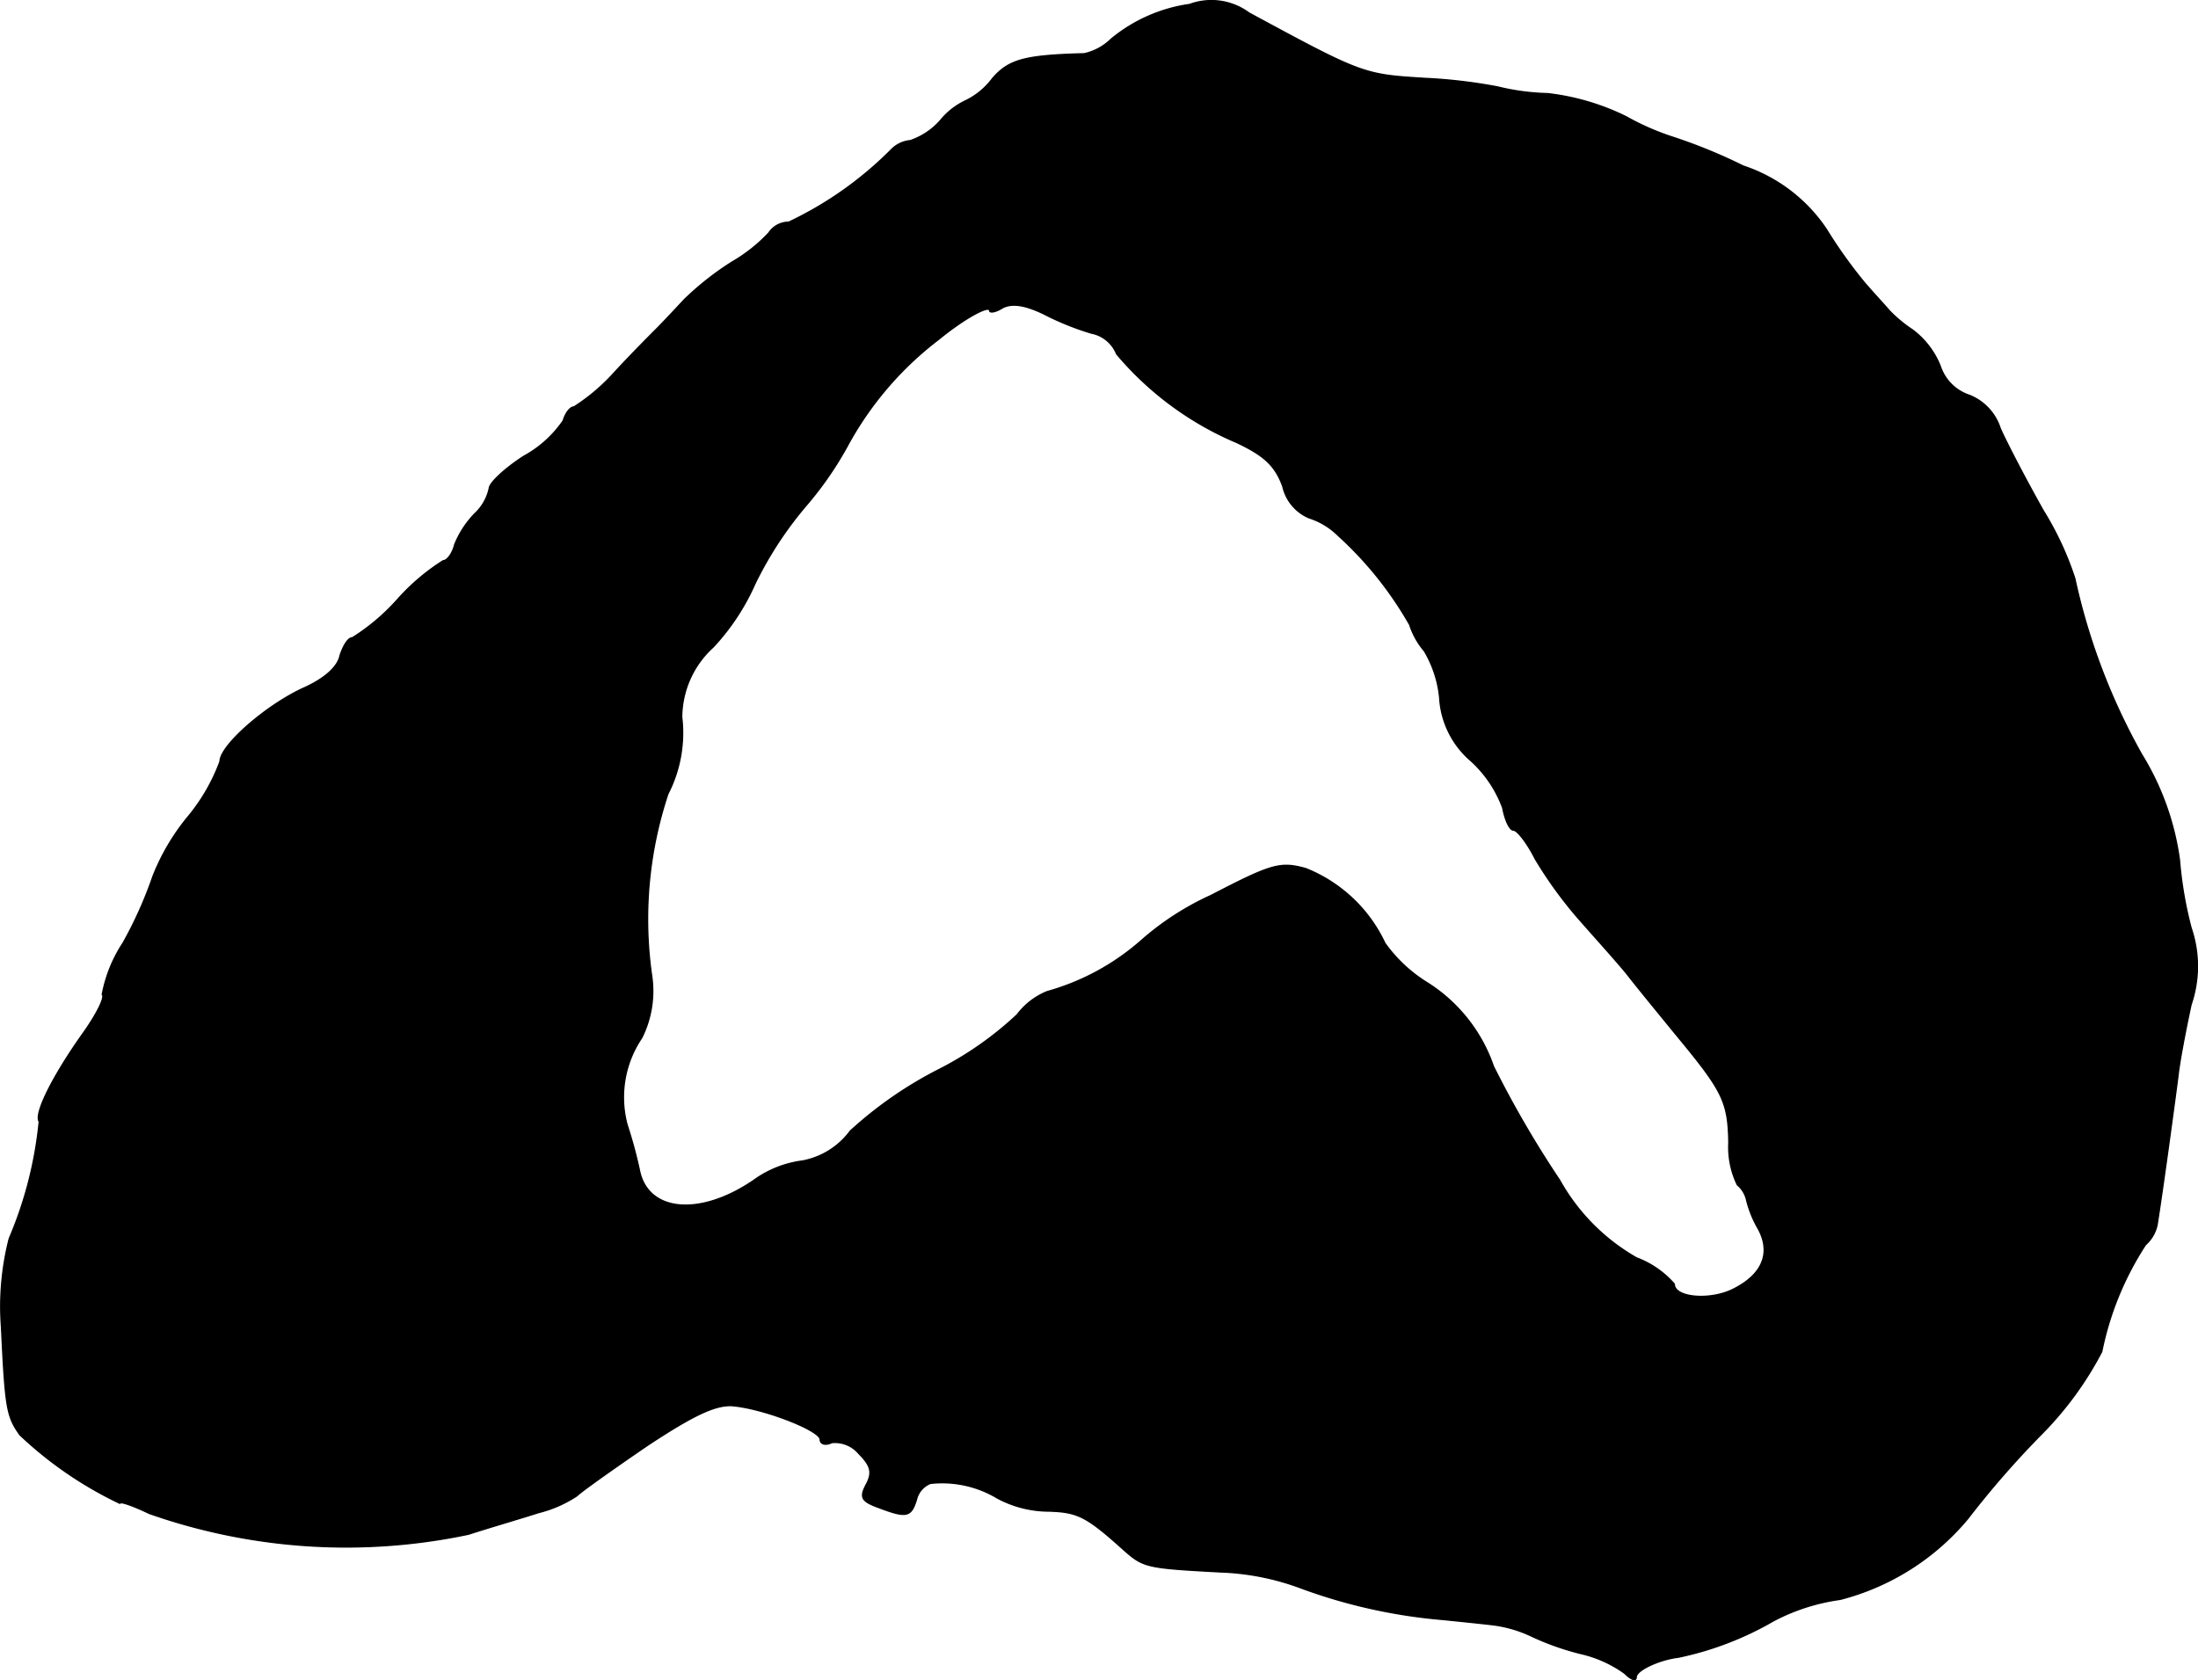 <?xml version="1.0" encoding="UTF-8"?>
<svg xmlns="http://www.w3.org/2000/svg"
     version="1.1"
     width="6.103mm"
     height="4.666mm"
     viewBox="0 0 17.299 13.227">
   <defs>
      <style type="text/css"><![CDATA[
      .a {
        stroke: #000;
        stroke-linecap: round;
        stroke-linejoin: round;
        stroke-width: 0.01px;
      }
    ]]></style>
   </defs>
   <path class="a"
         d="M9.363.035a1.241,1.241,0,0,0-.618.273.435.435,0,0,1-.212.115c-.472.012-.594.048-.721.194a.579.579,0,0,1-.212.176.567.567,0,0,0-.2.157.553.553,0,0,1-.236.157.238.238,0,0,0-.151.073,2.862,2.862,0,0,1-.806.569.189.189,0,0,0-.157.085,1.27,1.27,0,0,1-.291.23,2.319,2.319,0,0,0-.376.297c-.073.079-.17.182-.212.224s-.2.2-.339.351a1.543,1.543,0,0,1-.315.267c-.03,0-.067.048-.085.109a.893.893,0,0,1-.309.279c-.151.097-.273.212-.273.254a.384.384,0,0,1-.115.2.757.757,0,0,0-.157.242c-.018.073-.061.127-.091.127a1.694,1.694,0,0,0-.357.303,1.648,1.648,0,0,1-.357.303c-.036,0-.073.067-.097.139-.018.091-.121.182-.279.254-.297.133-.666.454-.666.581a1.489,1.489,0,0,1-.242.424,1.74,1.74,0,0,0-.285.478,3.217,3.217,0,0,1-.236.527,1.112,1.112,0,0,0-.164.406c.024.018-.042.151-.145.297-.242.339-.394.642-.351.703a3.109,3.109,0,0,1-.236.921,2.158,2.158,0,0,0-.061.697c.03.642.042.703.145.848a3.038,3.038,0,0,0,.787.539c0-.018.103.018.23.079a4.674,4.674,0,0,0,2.514.164c.17-.055.418-.127.551-.17a.969.969,0,0,0,.303-.133c.036-.036.285-.212.551-.394.357-.236.533-.321.666-.315.242.018.697.194.697.267,0,.036.042.048.091.024a.244.244,0,0,1,.212.085c.097.097.109.151.061.242-.055.103-.042.133.091.182.224.085.26.079.303-.061a.182.182,0,0,1,.109-.127.842.842,0,0,1,.527.115.864.864,0,0,0,.4.103c.236.006.303.042.6.309.151.133.176.139.757.17a2,2,0,0,1,.636.127,4.266,4.266,0,0,0,1.121.248c.115.012.297.03.394.042a.992.992,0,0,1,.303.091,2.146,2.146,0,0,0,.376.133.956.956,0,0,1,.351.157c.048.048.091.067.091.03,0-.055.182-.139.333-.157a2.515,2.515,0,0,0,.745-.285,1.576,1.576,0,0,1,.527-.17,1.934,1.934,0,0,0,1.005-.636,7.276,7.276,0,0,1,.569-.654,2.694,2.694,0,0,0,.485-.66,2.409,2.409,0,0,1,.345-.842.287.287,0,0,0,.091-.157c.042-.26.139-.975.164-1.169.012-.115.061-.369.103-.563a.937.937,0,0,0,0-.606,3.062,3.062,0,0,1-.091-.533,2.134,2.134,0,0,0-.297-.83,4.976,4.976,0,0,1-.527-1.387,2.463,2.463,0,0,0-.248-.533c-.133-.236-.285-.527-.339-.648a.416.416,0,0,0-.242-.26.36.36,0,0,1-.23-.23.663.663,0,0,0-.218-.285,1.071,1.071,0,0,1-.182-.151c-.03-.036-.115-.127-.194-.218a3.751,3.751,0,0,1-.303-.424,1.268,1.268,0,0,0-.654-.497,4.214,4.214,0,0,0-.545-.224,2.006,2.006,0,0,1-.376-.164,1.884,1.884,0,0,0-.618-.182A1.817,1.817,0,0,1,11.786.684a4.113,4.113,0,0,0-.569-.067C10.732.587,10.726.587,9.83.102A.498.498,0,0,0,9.363.035ZM8.588,2.622a.268.268,0,0,1,.2.164,2.515,2.515,0,0,0,.945.697c.218.103.303.182.363.345a.354.354,0,0,0,.206.248.574.574,0,0,1,.23.139,2.843,2.843,0,0,1,.563.703.609.609,0,0,0,.115.206.886.886,0,0,1,.121.369.706.706,0,0,0,.248.497.941.941,0,0,1,.248.369c.018.097.055.176.085.176s.109.103.17.224a3.289,3.289,0,0,0,.369.503c.133.151.303.339.369.424s.23.285.363.448c.376.454.418.533.424.86a.68.68,0,0,0,.067.333.218.218,0,0,1,.073.121.864.864,0,0,0,.091.224c.103.188.036.357-.188.472-.182.097-.472.073-.472-.036a.735.735,0,0,0-.297-.206,1.599,1.599,0,0,1-.606-.612,8.131,8.131,0,0,1-.521-.896,1.264,1.264,0,0,0-.515-.654,1.158,1.158,0,0,1-.339-.315,1.163,1.163,0,0,0-.624-.588c-.2-.055-.267-.036-.745.212a2.218,2.218,0,0,0-.551.357,1.888,1.888,0,0,1-.739.4.56.56,0,0,0-.236.182,2.668,2.668,0,0,1-.624.436A3.142,3.142,0,0,0,6.692,8.903a.605.605,0,0,1-.376.236.834.834,0,0,0-.382.151c-.424.291-.836.254-.902-.079a3.574,3.574,0,0,0-.097-.357.834.834,0,0,1,.115-.684.824.824,0,0,0,.079-.485,3.125,3.125,0,0,1,.127-1.435,1.055,1.055,0,0,0,.109-.606.751.751,0,0,1,.248-.551A1.79,1.79,0,0,0,5.941,4.596a2.91,2.91,0,0,1,.394-.606A2.759,2.759,0,0,0,6.668,3.512a2.626,2.626,0,0,1,.721-.842c.2-.164.4-.273.4-.224,0,.018.048.012.103-.024.073-.036.17-.024.321.048A2.213,2.213,0,0,0,8.588,2.622Z"/>
</svg>
